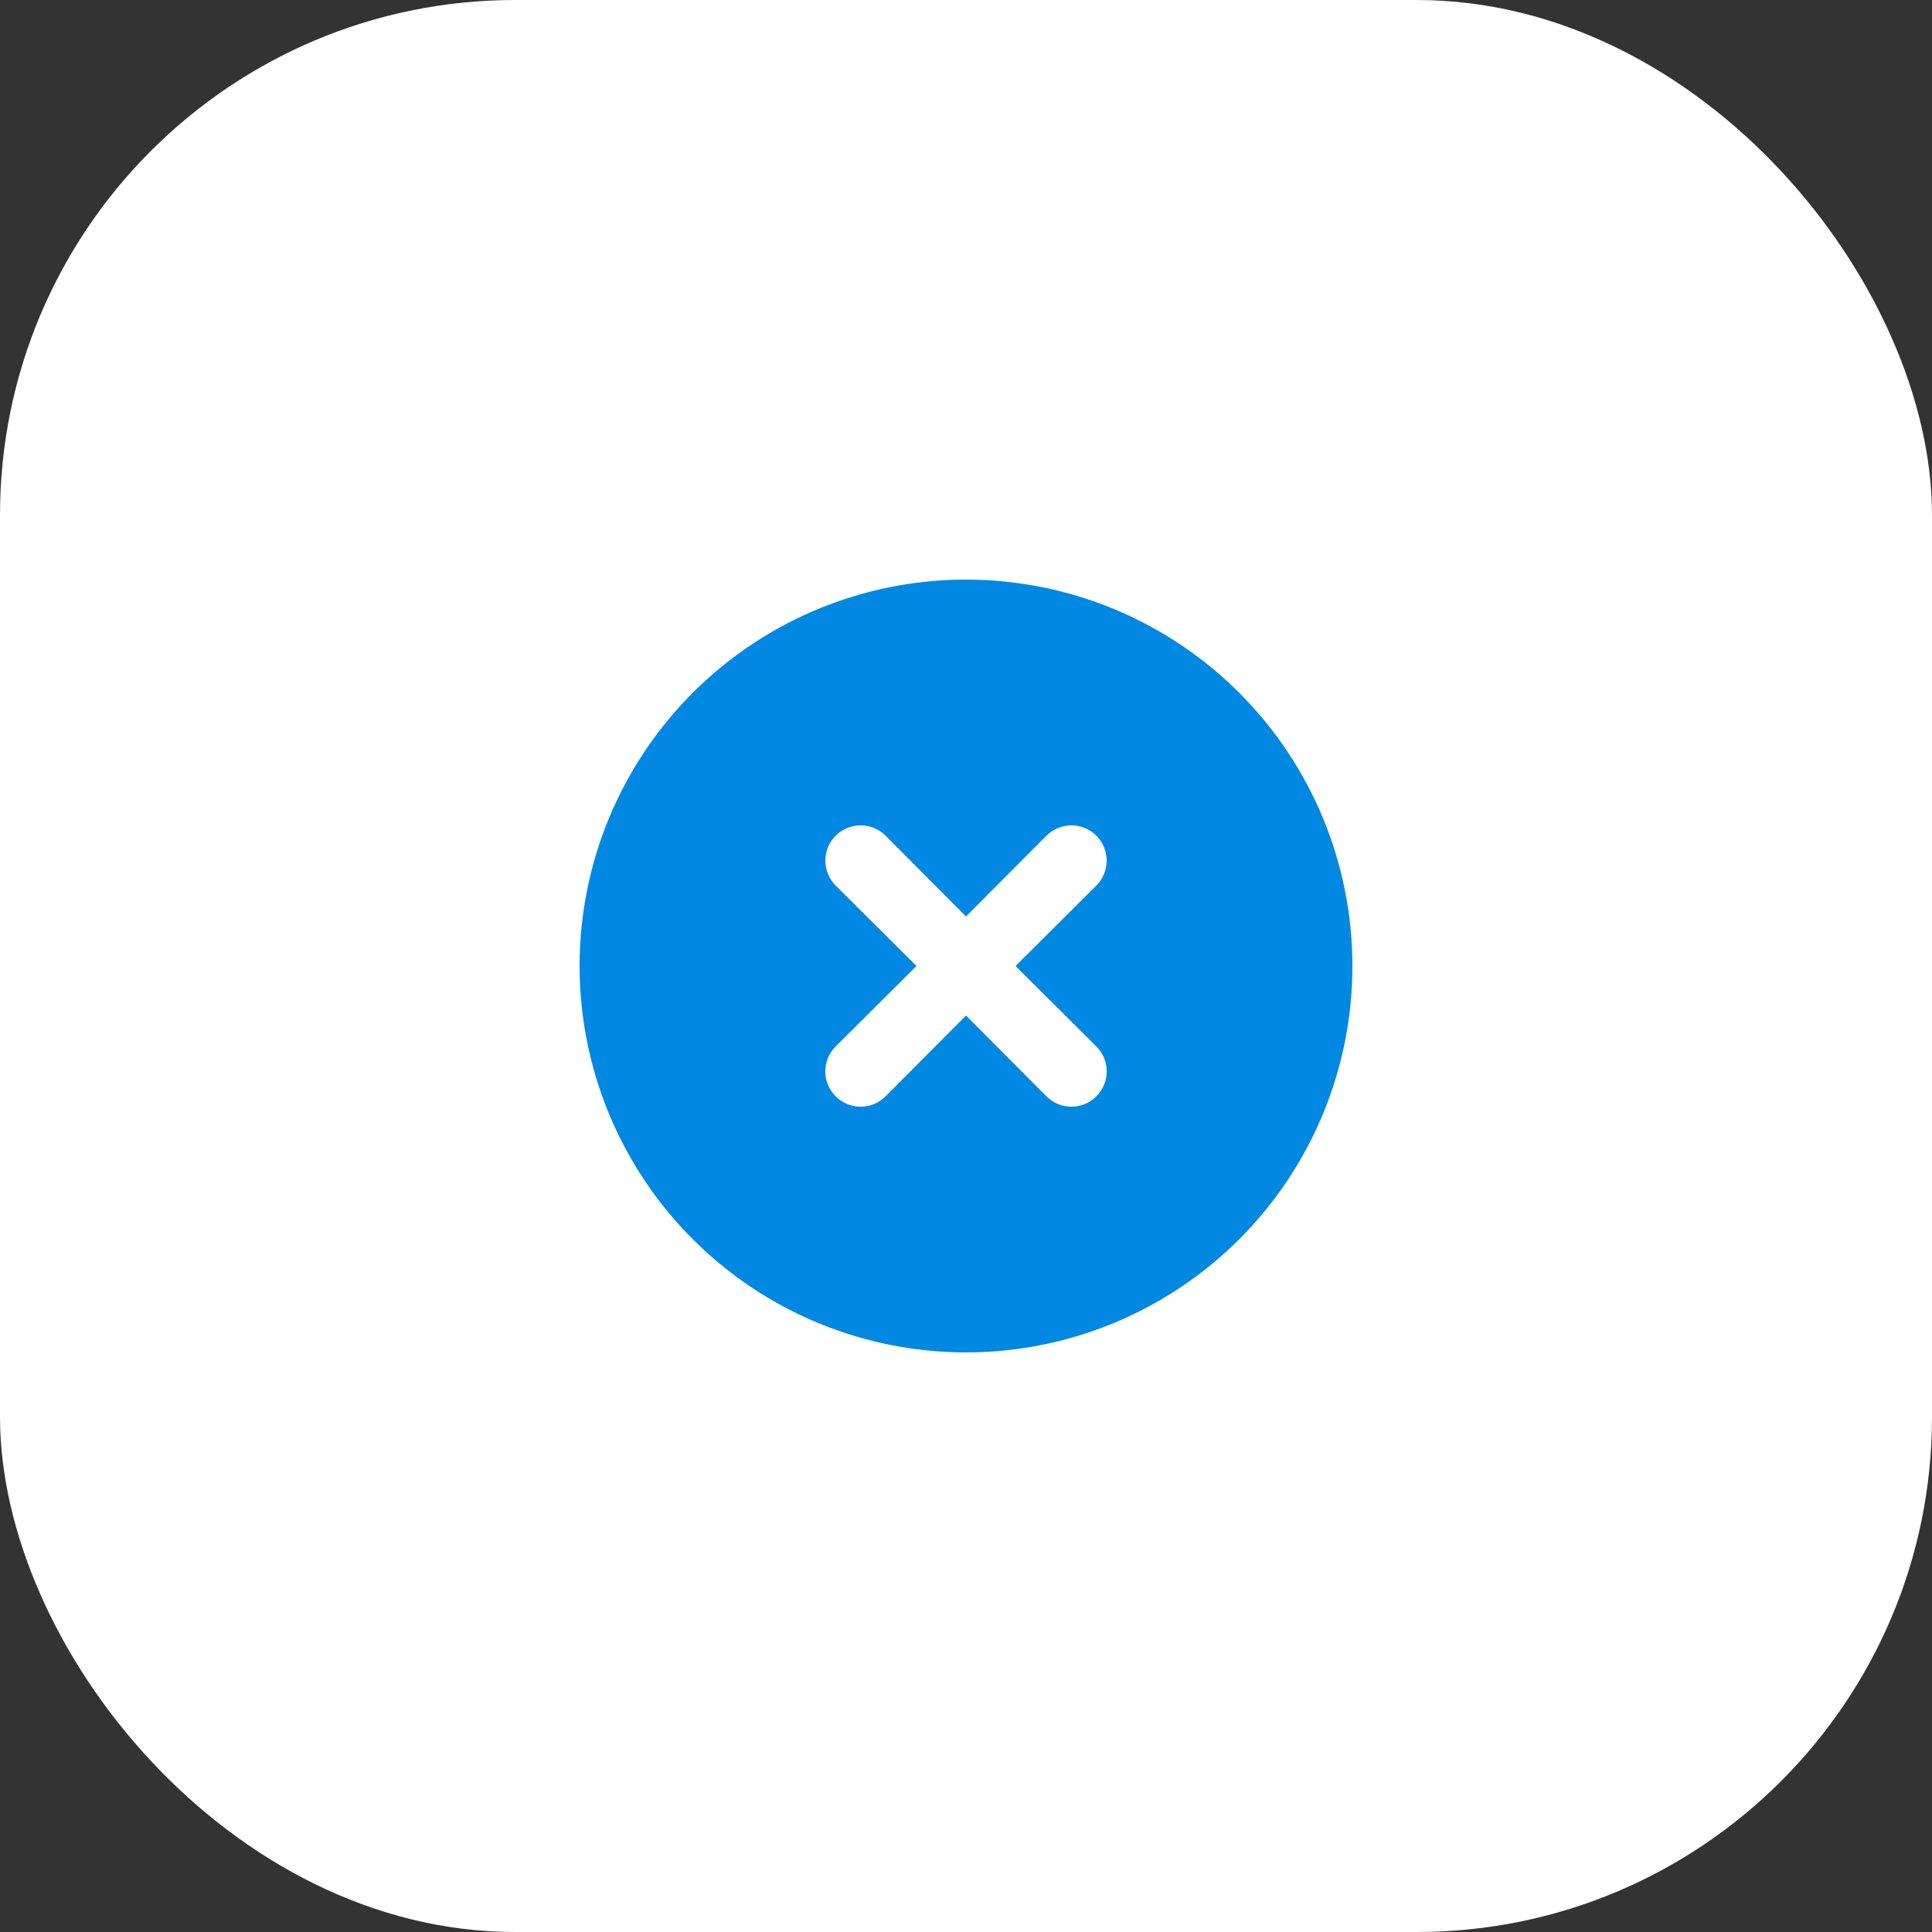 <?xml version="1.0" encoding="UTF-8"?> <svg xmlns="http://www.w3.org/2000/svg" width="60" height="60" viewBox="0 0 60 60" fill="none"><rect x="0" y="0" width="60" height="60" fill="#333333" stroke="none"/><rect width="60" height="60" rx="16" fill="white"></rect><path d="M30 18C27.627 18 25.307 18.704 23.333 20.022C21.36 21.341 19.822 23.215 18.913 25.408C18.005 27.601 17.768 30.013 18.231 32.341C18.694 34.669 19.837 36.807 21.515 38.485C23.193 40.163 25.331 41.306 27.659 41.769C29.987 42.232 32.4 41.995 34.592 41.087C36.785 40.178 38.659 38.64 39.978 36.667C41.296 34.693 42 32.373 42 30C42 26.817 40.736 23.765 38.485 21.515C36.235 19.264 33.183 18 30 18ZM34.047 32.498C34.15 32.6 34.231 32.72 34.286 32.853C34.341 32.986 34.37 33.129 34.37 33.273C34.37 33.417 34.341 33.559 34.286 33.692C34.231 33.825 34.15 33.946 34.047 34.047C33.946 34.15 33.825 34.231 33.692 34.286C33.559 34.341 33.417 34.37 33.273 34.37C33.129 34.37 32.986 34.341 32.853 34.286C32.72 34.231 32.6 34.15 32.498 34.047L30 31.538L27.502 34.047C27.4 34.15 27.28 34.231 27.147 34.286C27.014 34.341 26.871 34.37 26.727 34.37C26.583 34.37 26.441 34.341 26.308 34.286C26.175 34.231 26.054 34.15 25.953 34.047C25.851 33.946 25.769 33.825 25.714 33.692C25.659 33.559 25.63 33.417 25.63 33.273C25.63 33.129 25.659 32.986 25.714 32.853C25.769 32.72 25.851 32.6 25.953 32.498L28.462 30L25.953 27.502C25.747 27.296 25.632 27.018 25.632 26.727C25.632 26.437 25.747 26.158 25.953 25.953C26.158 25.747 26.437 25.632 26.727 25.632C27.018 25.632 27.296 25.747 27.502 25.953L30 28.462L32.498 25.953C32.704 25.747 32.982 25.632 33.273 25.632C33.563 25.632 33.842 25.747 34.047 25.953C34.253 26.158 34.368 26.437 34.368 26.727C34.368 27.018 34.253 27.296 34.047 27.502L31.538 30L34.047 32.498Z" fill="#0088E3"></path></svg> 